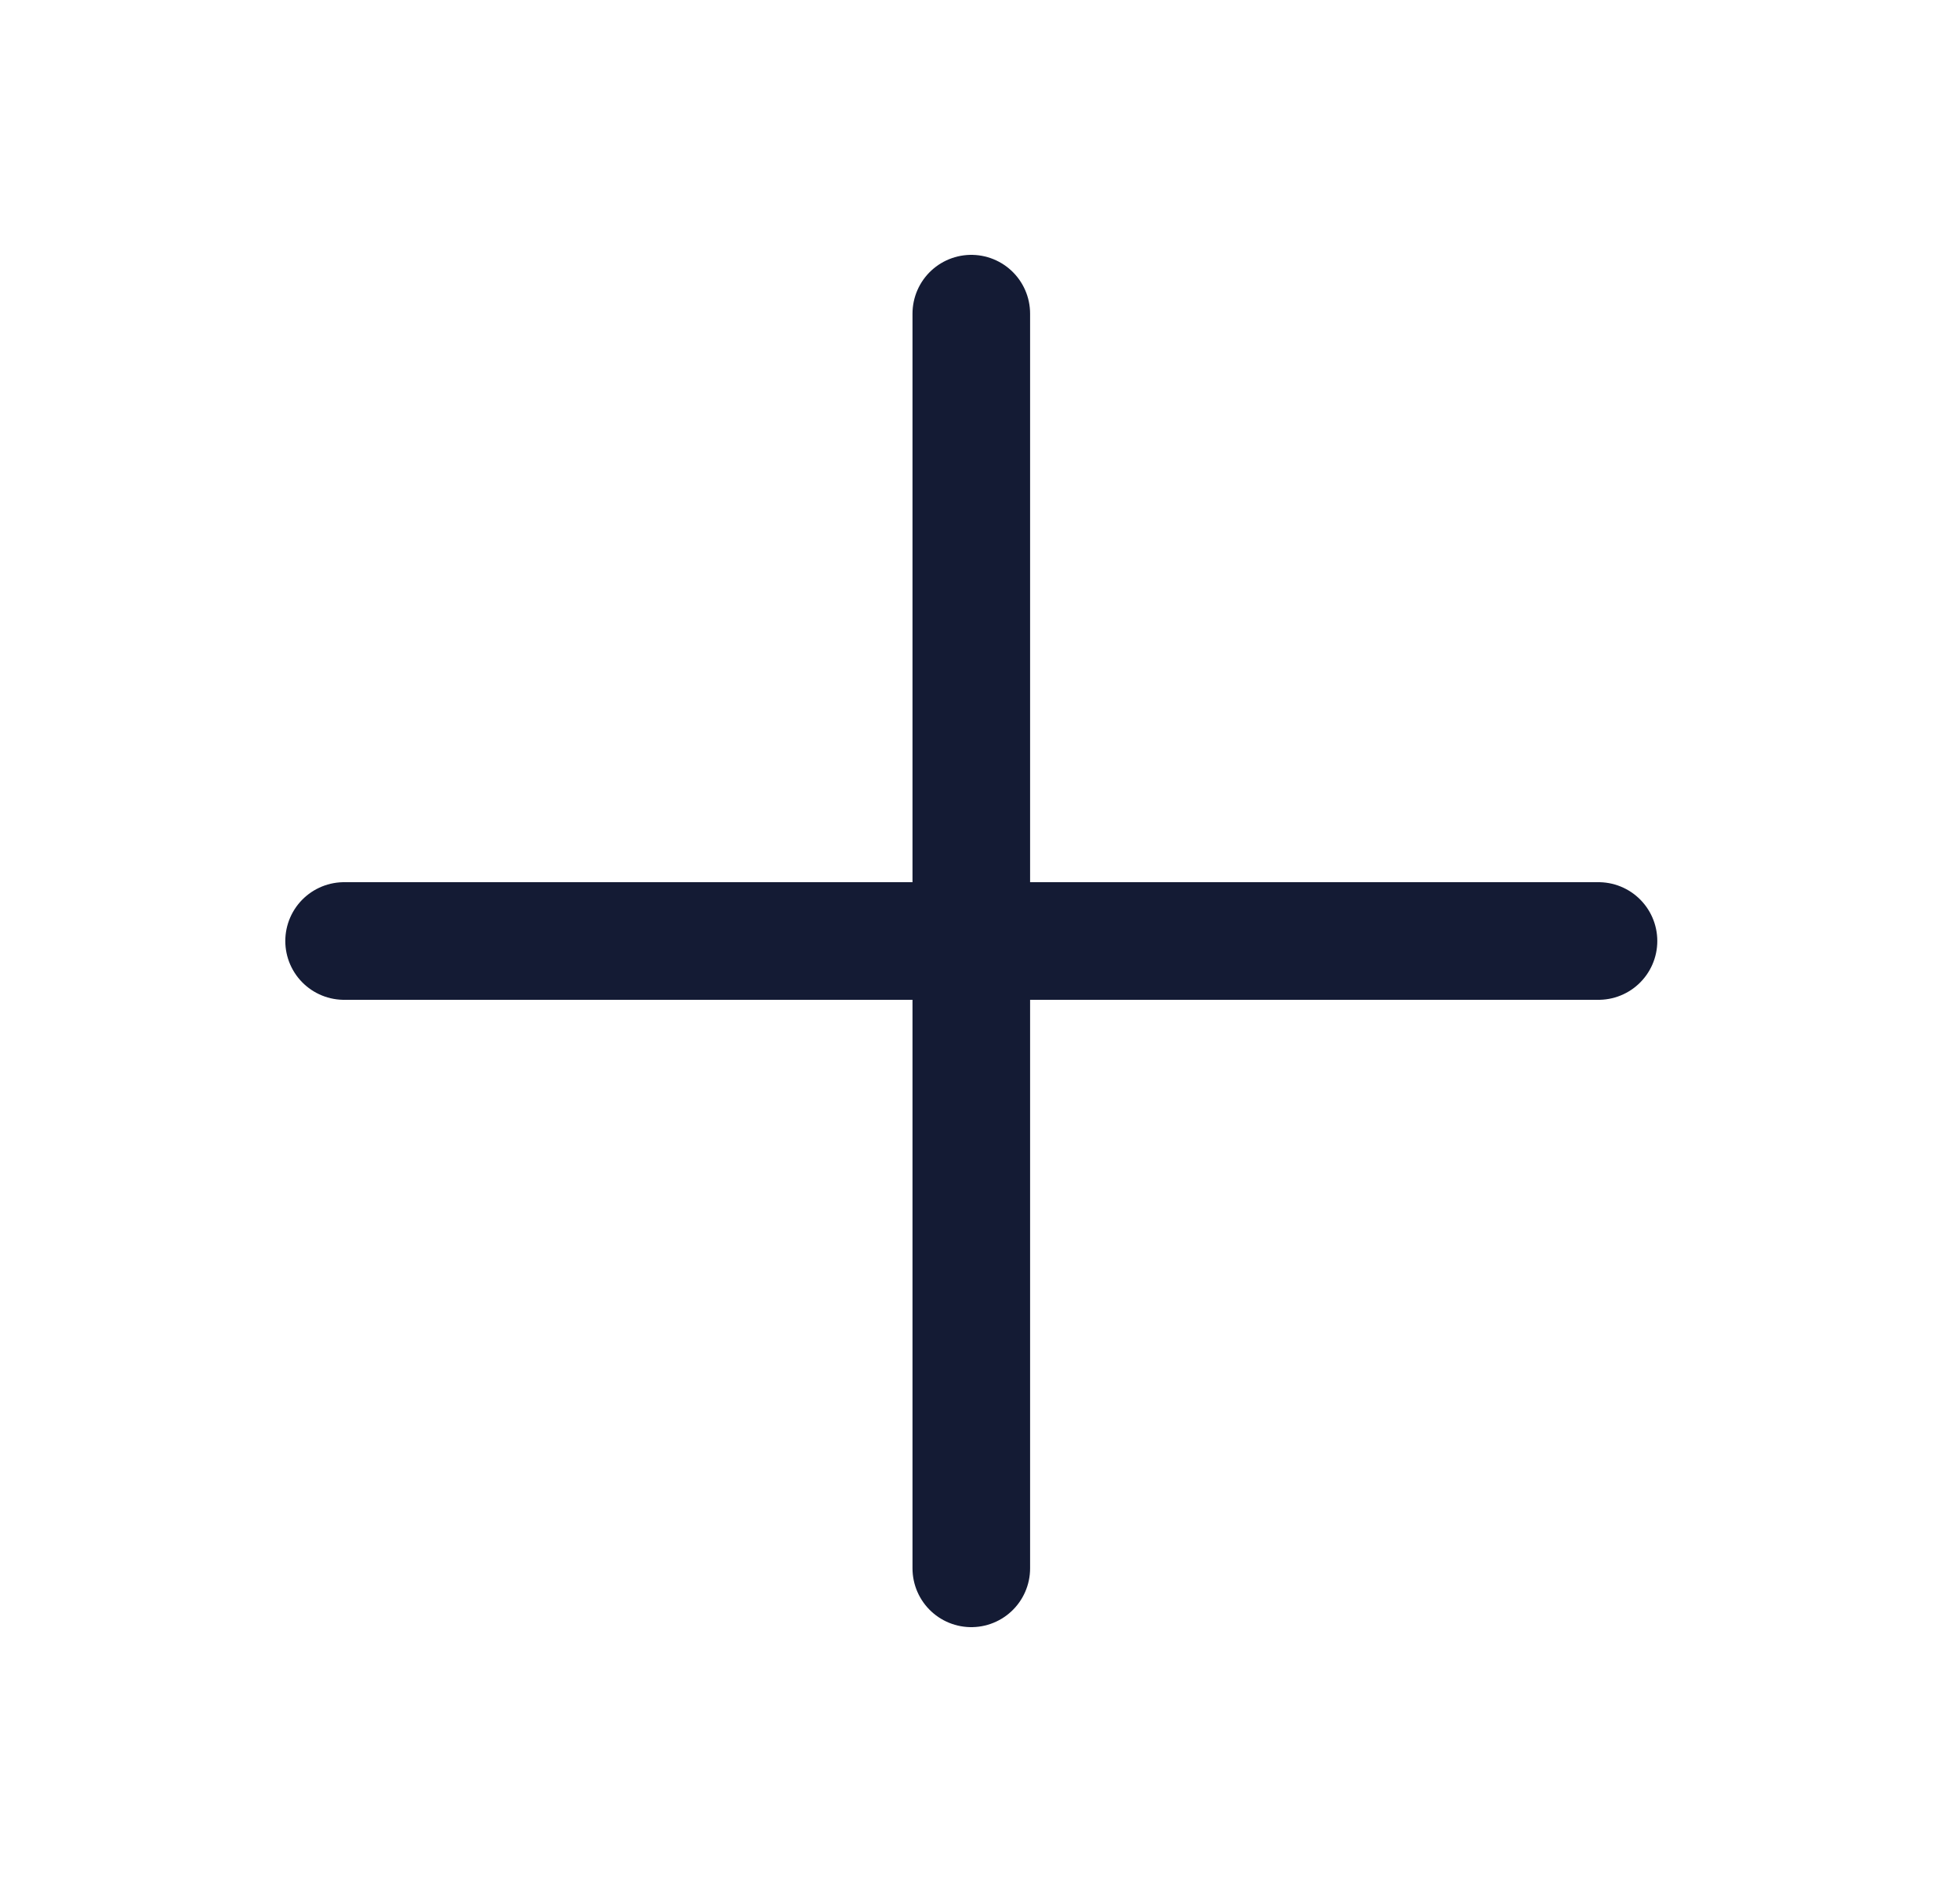 <svg width="25" height="24" viewBox="0 0 25 24" fill="none" xmlns="http://www.w3.org/2000/svg">
<path d="M12.389 4V20M20.389 12H4.389" stroke="#141B34" stroke-width="1.5" stroke-linecap="round" stroke-linejoin="round"/>
</svg>
